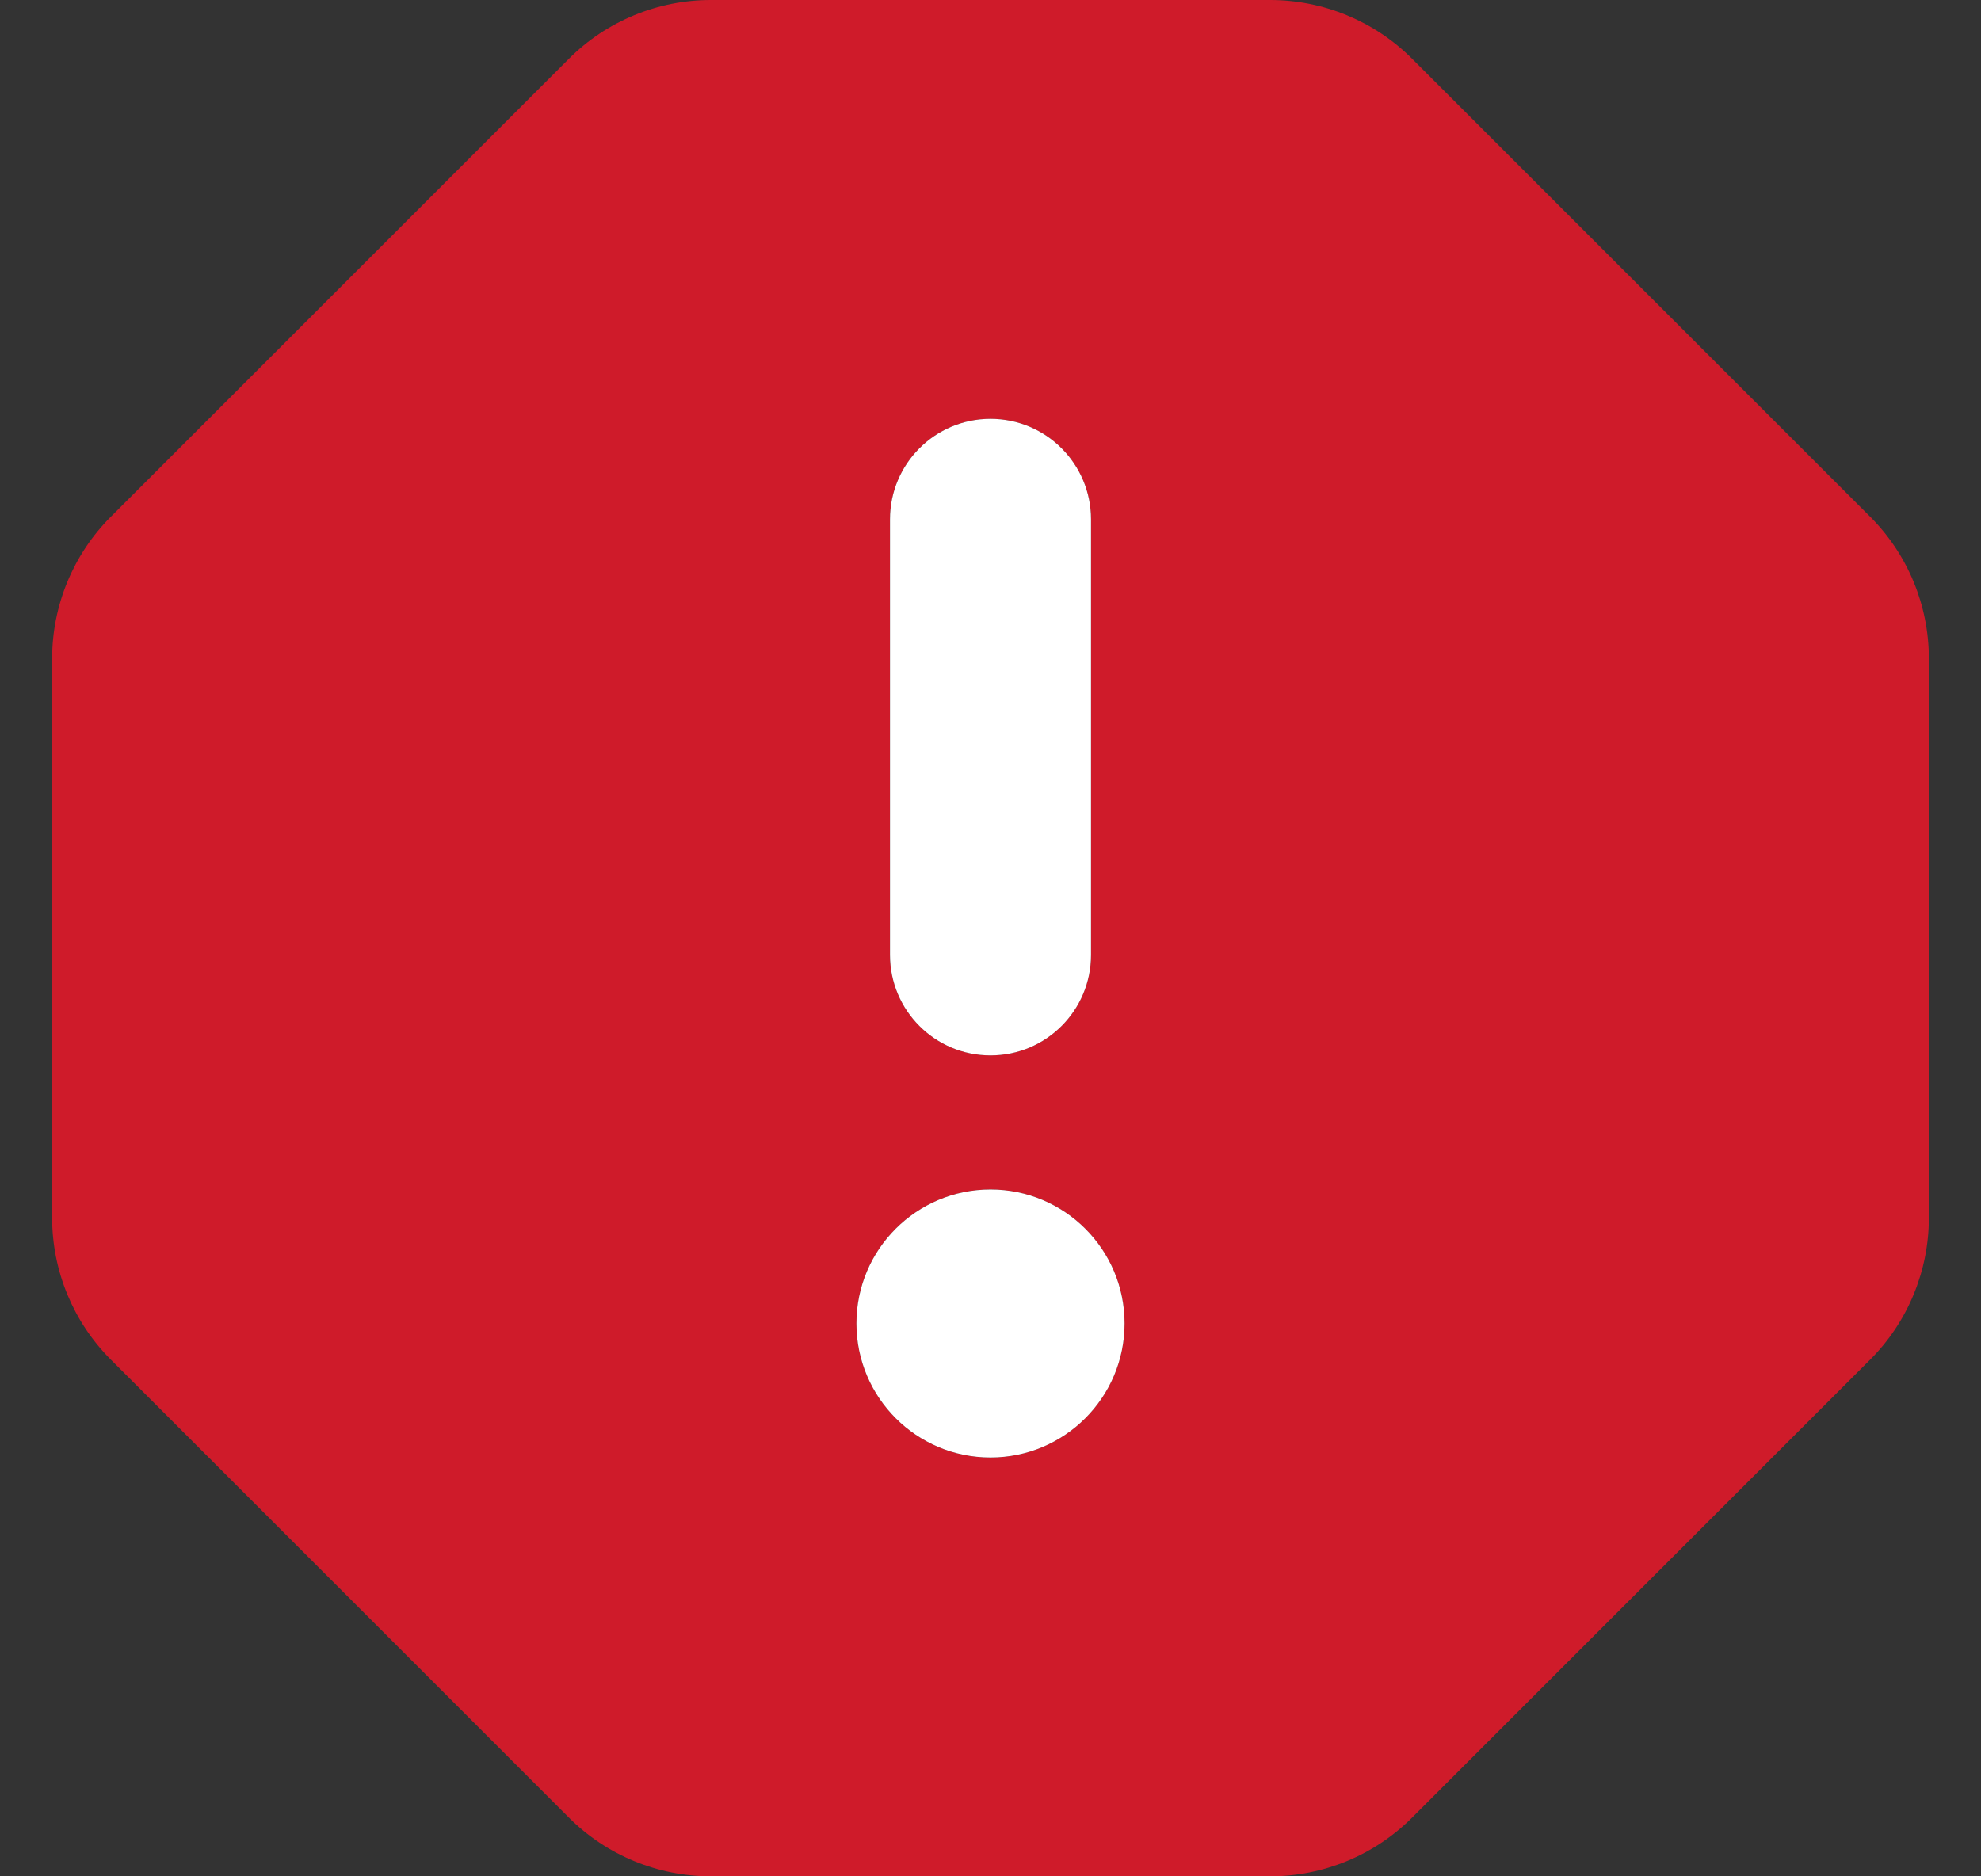 <?xml version="1.0" encoding="UTF-8"?> <svg xmlns="http://www.w3.org/2000/svg" width="19" height="18" viewBox="0 0 19 18" fill="none"><rect x="0" y="0" width="19" height="18" fill="#333333" stroke="none"/><g clip-path="url(#clip0_2367_12680)"><path fill-rule="evenodd" clip-rule="evenodd" d="M5.455 0.565C5.816 0.203 6.307 0 6.818 0H12.182C12.693 0 13.184 0.203 13.545 0.565L17.935 4.955C18.297 5.316 18.5 5.807 18.5 6.318V11.682C18.5 12.193 18.297 12.684 17.935 13.045L13.545 17.435C13.184 17.797 12.693 18 12.182 18H6.818C6.307 18 5.816 17.797 5.455 17.435L1.065 13.045C0.703 12.684 0.5 12.193 0.5 11.682V6.318C0.5 5.807 0.703 5.316 1.065 4.955L5.455 0.565ZM9.5 4.018C10.033 4.018 10.464 4.45 10.464 4.982V9.161C10.464 9.693 10.033 10.125 9.5 10.125C8.967 10.125 8.536 9.693 8.536 9.161V4.982C8.536 4.45 8.967 4.018 9.5 4.018ZM10.786 12.696C10.786 13.406 10.21 13.982 9.5 13.982C8.79 13.982 8.214 13.406 8.214 12.696C8.214 11.986 8.79 11.411 9.5 11.411C10.21 11.411 10.786 11.986 10.786 12.696Z" fill="#CF1B2A"></path><path d="M9.5 4.018C10.033 4.018 10.464 4.45 10.464 4.982V9.161C10.464 9.693 10.033 10.125 9.5 10.125C8.967 10.125 8.536 9.693 8.536 9.161V4.982C8.536 4.45 8.967 4.018 9.5 4.018Z" fill="white"></path><path d="M10.786 12.696C10.786 13.406 10.21 13.982 9.5 13.982C8.79 13.982 8.214 13.406 8.214 12.696C8.214 11.986 8.79 11.411 9.5 11.411C10.21 11.411 10.786 11.986 10.786 12.696Z" fill="white"></path></g><defs><clipPath id="clip0_2367_12680"><rect width="18" height="18" fill="white" transform="translate(0.5)"></rect></clipPath></defs></svg> 